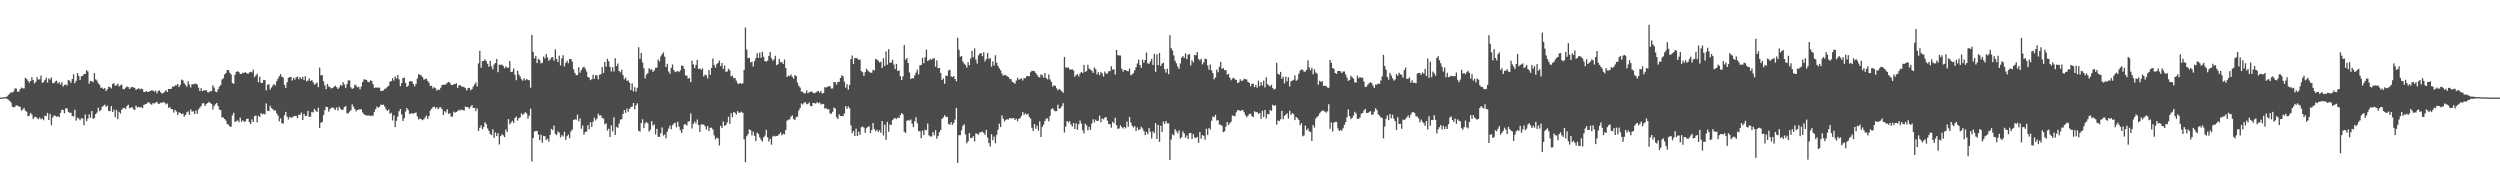 <?xml version="1.0" encoding="UTF-8"?>
<svg xmlns="http://www.w3.org/2000/svg" width="1920" height="150">
  <path d="M0 74.947h1v1.000H0zM1 74.902h1v1.000H1zM2 74.823h1v1.000H2zM3 74.575h1v1.000H3zM4 74.427h1v1.154H4zM5 74.014h1v1.906H5zM6 72.864h1v3.729H6zM7 71.898h1v5.612H7zM8 70.883h1v7.875H8zM9 71.048h1v10.901H9zM10 70.269h1v12.159H10zM11 67.904h1v14.128H11zM12 68.026h1v12.876H12zM13 70.430h1v10.744H13zM14 70.410h1v11.287H14zM15 68.475h1v13.652H15zM16 67.208h1v17.712H16zM17 67.866h1v16.251H17zM18 67.835h1v15.000H18zM19 59.640h1v25.356H19zM20 60.669h1v25.173H20zM21 61.991h1v27.237H21zM22 63.494h1v25.299H22zM23 62.191h1v24.525H23zM24 59.321h1v28.675H24zM25 61.564h1v29.880H25zM26 64.054h1v25.946H26zM27 62.908h1v26.753H27zM28 59.276h1v31.497H28zM29 61.129h1v30.523H29zM30 60.860h1v29.397H30zM31 58.063h1v33.546H31zM32 63.641h1v27.294H32zM33 62.985h1v29.365H33zM34 61.436h1v27.410H34zM35 59.725h1v29.380H35zM36 63.445h1v23.232H36zM37 60.229h1v31.933H37zM38 61.129h1v26.290H38zM39 59.439h1v36.722H39zM40 63.802h1v26.465H40zM41 63.835h1v24.853H41zM42 62.532h1v26.439H42zM43 61.943h1v27.797H43zM44 64.170h1v25.015H44zM45 63.146h1v26.924H45zM46 64.892h1v21.771H46zM47 63.175h1v21.102H47zM48 66.477h1v17.944H48zM49 65.348h1v21.650H49zM50 64.763h1v18.412H50zM51 65.655h1v17.597H51zM52 61.411h1v24.484H52zM53 61.942h1v24.677H53zM54 63.547h1v23.017H54zM55 60.674h1v28.417H55zM56 57.110h1v32.333H56zM57 63.910h1v20.346H57zM58 62.077h1v30.550H58zM59 56.091h1v34.333H59zM60 58.342h1v32.639H60zM61 61.391h1v30.987H61zM62 58.582h1v32.256H62zM63 58.214h1v32.704H63zM64 56.954h1v39.252H64zM65 56.718h1v31.181H65zM66 53.919h1v39.180H66zM67 54.890h1v36.292H67zM68 64.192h1v23.713H68zM69 62.168h1v28.309H69zM70 62.305h1v22.988H70zM71 63.158h1v28.045H71zM72 56.154h1v34.488H72zM73 60.912h1v26.789H73zM74 61.874h1v24.593H74zM75 63.981h1v18.690H75zM76 65.044h1v20.411H76zM77 67.368h1v17.080H77zM78 67.344h1v14.692H78zM79 68.367h1v12.862H79zM80 67.592h1v12.779H80zM81 69.904h1v12.150H81zM82 68.565h1v12.552H82zM83 66.605h1v18.693H83zM84 66.930h1v18.431H84zM85 67.924h1v13.546H85zM86 64.506h1v21.496H86zM87 63.789h1v20.372H87zM88 65.860h1v24.275H88zM89 65.468h1v19.117H89zM90 64.317h1v27.222H90zM91 66.429h1v19.434H91zM92 65.540h1v21.705H92zM93 64.880h1v19.370H93zM94 68.249h1v14.889H94zM95 68.553h1v14.308H95zM96 67.346h1v16.295H96zM97 66.339h1v15.169H97zM98 66.861h1v13.585H98zM99 68.364h1v14.783H99zM100 67.165h1v15.511H100zM101 66.740h1v15.518H101zM102 67.131h1v16.808H102zM103 67.472h1v16.942H103zM104 69.093h1v12.009H104zM105 68.278h1v14.326H105zM106 67.794h1v14.280H106zM107 68.730h1v13.792H107zM108 68.016h1v14.204H108zM109 68.471h1v14.640H109zM110 70.619h1v9.936H110zM111 70.706h1v9.361H111zM112 69.896h1v9.892H112zM113 70.657h1v8.021H113zM114 70.382h1v8.318H114zM115 69.833h1v9.902H115zM116 69.301h1v11.161H116zM117 69.532h1v9.628H117zM118 70.328h1v9.165H118zM119 69.644h1v9.148H119zM120 71.612h1v6.697H120zM121 69.867h1v9.796H121zM122 69.440h1v10.257H122zM123 70.907h1v7.860H123zM124 71.822h1v7.262H124zM125 71.371h1v6.864H125zM126 70.435h1v8.416H126zM127 69.122h1v11.048H127zM128 70.606h1v8.856H128zM129 68.307h1v14.502H129zM130 68.278h1v14.009H130zM131 68.273h1v15.554H131zM132 66.492h1v17.459H132zM133 66.559h1v19.916H133zM134 65.597h1v18.809H134zM135 65.598h1v20.080H135zM136 64.487h1v23.945H136zM137 66.868h1v19.375H137zM138 65.239h1v21.553H138zM139 61.072h1v26.525H139zM140 61.743h1v25.430H140zM141 63.876h1v25.772H141zM142 65.190h1v23.141H142zM143 66.597h1v19.726H143zM144 62.315h1v23.222H144zM145 64.975h1v23.169H145zM146 67.177h1v16.856H146zM147 64.514h1v21.267H147zM148 64.794h1v20.643H148zM149 64.314h1v23.321H149zM150 64.210h1v20.692H150zM151 64.925h1v22.341H151zM152 67.341h1v16.667H152zM153 69.867h1v12.883H153zM154 67.710h1v13.766H154zM155 70.054h1v9.326H155zM156 69.236h1v10.068H156zM157 69.523h1v11.893H157zM158 69.182h1v10.722H158zM159 70.817h1v8.304H159zM160 70.965h1v7.175H160zM161 70.041h1v9.114H161zM162 69.951h1v9.887H162zM163 65.554h1v18.572H163zM164 67.231h1v14.091H164zM165 70.241h1v9.830H165zM166 70.761h1v8.291H166zM167 68.510h1v12.910H167zM168 66.521h1v17.527H168zM169 65.401h1v19.217H169zM170 61.101h1v29.111H170zM171 60.194h1v30.066H171zM172 57.188h1v34.214H172zM173 56.123h1v36.503H173zM174 53.935h1v41.356H174zM175 53.768h1v41.951H175zM176 55.841h1v41.342H176zM177 57.204h1v40.063H177zM178 63.760h1v24.849H178zM179 64.438h1v22.123H179zM180 57.509h1v36.251H180zM181 55.180h1v37.860H181zM182 54.669h1v37.763H182zM183 55.326h1v38.544H183zM184 56.772h1v33.596H184zM185 56.708h1v36.748H185zM186 55.799h1v36.617H186zM187 56.057h1v37.504H187zM188 55.375h1v37.917H188zM189 56.212h1v35.131H189zM190 56.747h1v34.410H190zM191 55.654h1v38.089H191zM192 55.156h1v40.229H192zM193 55.593h1v36.117H193zM194 53.472h1v40.265H194zM195 59.225h1v30.022H195zM196 57.903h1v30.862H196zM197 56.605h1v37.339H197zM198 63.103h1v25.848H198zM199 58.926h1v30.913H199zM200 63.624h1v23.268H200zM201 63.740h1v24.042H201zM202 61.313h1v26.033H202zM203 61.503h1v26.355H203zM204 69.435h1v10.003H204zM205 65.192h1v19.902H205zM206 64.648h1v20.746H206zM207 68.780h1v12.469H207zM208 67.199h1v15.832H208zM209 65.670h1v18.125H209zM210 64.506h1v20.483H210zM211 65.659h1v19.148H211zM212 62.309h1v24.785H212zM213 60.362h1v28.347H213zM214 58.543h1v34.639H214zM215 56.912h1v33.992H215zM216 58.905h1v35.812H216zM217 59.577h1v35.316H217zM218 65.228h1v23.367H218zM219 67.482h1v18.410H219zM220 63.202h1v26.325H220zM221 59.723h1v31.916H221zM222 59.175h1v30.568H222zM223 59.193h1v31.302H223zM224 61.867h1v28.248H224zM225 59.641h1v29.774H225zM226 61.151h1v27.894H226zM227 59.461h1v29.633H227zM228 58.778h1v31.902H228zM229 60.818h1v27.346H229zM230 59.127h1v29.020H230zM231 60.616h1v25.807H231zM232 58.968h1v33.213H232zM233 61.538h1v25.876H233zM234 58.492h1v30.696H234zM235 62.451h1v26.466H235zM236 61.785h1v23.437H236zM237 60.152h1v29.642H237zM238 62.233h1v27.327H238zM239 61.404h1v24.526H239zM240 63.153h1v23.240H240zM241 64.966h1v18.687H241zM242 64.275h1v20.800H242zM243 63.338h1v22.668H243zM244 66.966h1v15.772H244zM245 51.898h1v46.307H245zM246 57.813h1v36.441H246zM247 57.754h1v35.911H247zM248 62.463h1v26.005H248zM249 65.477h1v19.231H249zM250 68.469h1v13.481H250zM251 64.404h1v17.941H251zM252 66.378h1v19.438H252zM253 67.062h1v16.777H253zM254 67.928h1v14.828H254zM255 67.550h1v14.957H255zM256 66.672h1v16.531H256zM257 65.815h1v18.712H257zM258 66.915h1v15.639H258zM259 68.367h1v16.569H259zM260 67.161h1v14.879H260zM261 65.223h1v18.329H261zM262 65.847h1v18.536H262zM263 63.108h1v21.142H263zM264 64.922h1v17.285H264zM265 67.457h1v14.024H265zM266 64.663h1v22.314H266zM267 61.758h1v25.269H267zM268 61.761h1v23.982H268zM269 67.086h1v17.612H269zM270 68.325h1v11.849H270zM271 67.722h1v14.233H271zM272 65.031h1v18.748H272zM273 65.729h1v19.864H273zM274 67.065h1v17.351H274zM275 66.601h1v17.512H275zM276 68.590h1v15.452H276zM277 66.403h1v17.447H277zM278 63.052h1v23.327H278zM279 60.958h1v26.625H279zM280 61.099h1v27.381H280zM281 61.439h1v27.200H281zM282 62.731h1v26.077H282zM283 63.177h1v25.468H283zM284 61.719h1v27.412H284zM285 62.220h1v26.531H285zM286 64.625h1v24.241H286zM287 67.458h1v18.396H287zM288 67.195h1v16.700H288zM289 67.298h1v14.537H289zM290 67.340h1v15.523H290zM291 67.228h1v14.739H291zM292 69.884h1v10.469H292zM293 69.899h1v10.699H293zM294 69.355h1v10.991H294zM295 68.274h1v13.574H295zM296 67.907h1v16.013H296zM297 66.642h1v18.625H297zM298 65.909h1v18.179H298zM299 62.745h1v24.686H299zM300 62.285h1v24.336H300zM301 60.006h1v32.515H301zM302 61.785h1v26.796H302zM303 58.660h1v39.000H303zM304 60.299h1v32.398H304zM305 57.656h1v31.849H305zM306 60.992h1v24.517H306zM307 66.192h1v17.538H307zM308 63.804h1v24.150H308zM309 60.002h1v32.925H309zM310 59.578h1v31.245H310zM311 63.661h1v21.982H311zM312 66.810h1v16.160H312zM313 65.774h1v18.596H313zM314 62.562h1v24.803H314zM315 62.298h1v25.108H315zM316 62.618h1v24.233H316zM317 64.609h1v22.789H317zM318 66.283h1v20.490H318zM319 64.471h1v21.916H319zM320 60.297h1v29.050H320zM321 56.955h1v34.802H321zM322 57.488h1v33.516H322zM323 57.944h1v33.579H323zM324 59.147h1v33.160H324zM325 61.065h1v30.517H325zM326 60.873h1v29.324H326zM327 60.352h1v28.359H327zM328 62.112h1v29.215H328zM329 63.595h1v25.563H329zM330 66.011h1v18.858H330zM331 65.834h1v17.722H331zM332 67.920h1v14.397H332zM333 66.981h1v14.929H333zM334 67.723h1v15.580H334zM335 69.512h1v12.823H335zM336 68.703h1v15.177H336zM337 69.079h1v13.499H337zM338 67.384h1v14.988H338zM339 65.326h1v18.547H339zM340 64.984h1v23.329H340zM341 65.137h1v20.282H341zM342 64.753h1v21.666H342zM343 63.577h1v20.350H343zM344 62.900h1v24.575H344zM345 63.448h1v23.439H345zM346 65.185h1v24.410H346zM347 65.307h1v24.228H347zM348 64.646h1v21.133H348zM349 64.581h1v21.954H349zM350 63.950h1v22.003H350zM351 67.490h1v17.749H351zM352 65.549h1v18.769H352zM353 65.332h1v19.507H353zM354 66.529h1v17.572H354zM355 66.508h1v18.128H355zM356 66.980h1v17.913H356zM357 67.691h1v14.114H357zM358 69.492h1v12.683H358zM359 67.677h1v14.691H359zM360 67.415h1v16.017H360zM361 69.393h1v12.424H361zM362 68.399h1v12.362H362zM363 66.389h1v16.541H363zM364 64.798h1v18.022H364zM365 63.258h1v22.114H365zM366 66.399h1v16.837H366zM367 48.679h1v51.908H367zM368 39.051h1v59.078H368zM369 52.042h1v44.204H369zM370 46.970h1v52.289H370zM371 46.817h1v50.756H371zM372 45.540h1v48.356H372zM373 47.001h1v48.427H373zM374 49.027h1v49.639H374zM375 51.316h1v49.140H375zM376 46.764h1v56.100H376zM377 50.899h1v52.884H377zM378 53.243h1v46.016H378zM379 49.514h1v56.415H379zM380 48.399h1v53.263H380zM381 45.247h1v59.306H381zM382 55.433h1v46.860H382zM383 49.545h1v61.426H383zM384 49.850h1v54.754H384zM385 49.522h1v53.608H385zM386 50.574h1v53.357H386zM387 52.398h1v52.925H387zM388 50.932h1v48.473H388zM389 51.988h1v49.367H389zM390 51.998h1v39.471H390zM391 46.869h1v48.655H391zM392 55.295h1v38.908H392zM393 55.058h1v37.723H393zM394 52.560h1v41.899H394zM395 57.387h1v33.255H395zM396 61.602h1v27.891H396zM397 54.162h1v38.475H397zM398 57.140h1v33.654H398zM399 58.731h1v31.416H399zM400 60.845h1v26.309H400zM401 61.944h1v26.310H401zM402 60.122h1v27.179H402zM403 61.687h1v24.420H403zM404 60.707h1v26.471H404zM405 61.288h1v29.840H405zM406 61.732h1v27.109H406zM407 67.359h1v16.076H407zM408 26.786h1v97.297H408zM409 39.900h1v66.192H409zM410 44.805h1v56.257H410zM411 42.830h1v57.796H411zM412 48.449h1v52.110H412zM413 44.990h1v58.447H413zM414 46.131h1v61.466H414zM415 48.745h1v54.727H415zM416 48.118h1v61.560H416zM417 43.422h1v60.939H417zM418 44.881h1v59.743H418zM419 41.475h1v66.093H419zM420 44.044h1v62.436H420zM421 46.622h1v62.209H421zM422 45.743h1v57.923H422zM423 44.144h1v54.823H423zM424 43.919h1v55.993H424zM425 46.583h1v49.820H425zM426 37.945h1v64.919H426zM427 45.245h1v58.449H427zM428 47.612h1v53.384H428zM429 42.748h1v59.112H429zM430 50.218h1v55.377H430zM431 44.842h1v58.942H431zM432 42.416h1v62.395H432zM433 51.068h1v50.117H433zM434 48.315h1v59.125H434zM435 46.716h1v57.864H435zM436 48.515h1v54.812H436zM437 45.365h1v60.756H437zM438 45.259h1v55.662H438zM439 47.313h1v52.172H439zM440 53.135h1v39.100H440zM441 55.901h1v35.655H441zM442 57.766h1v34.273H442zM443 57.662h1v30.366H443zM444 51.672h1v41.535H444zM445 55.794h1v35.167H445zM446 53.798h1v45.059H446zM447 52.014h1v44.363H447zM448 51.217h1v52.246H448zM449 52.667h1v48.712H449zM450 54.881h1v46.173H450zM451 59.092h1v37.024H451zM452 59.652h1v39.616H452zM453 61.561h1v32.265H453zM454 60.812h1v36.705H454zM455 57.381h1v36.129H455zM456 60.476h1v29.900H456zM457 57.709h1v34.737H457zM458 57.964h1v33.105H458zM459 60.905h1v26.431H459zM460 57.405h1v31.369H460zM461 57.029h1v31.551H461zM462 51.450h1v39.244H462zM463 56.022h1v35.012H463zM464 47.570h1v47.921H464zM465 51.139h1v43.583H465zM466 45.138h1v55.124H466zM467 47.051h1v51.815H467zM468 51.331h1v53.898H468zM469 54.867h1v41.396H469zM470 51.588h1v49.302H470zM471 54.931h1v35.157H471zM472 44.757h1v58.970H472zM473 50.764h1v46.612H473zM474 48.812h1v49.398H474zM475 54.473h1v40.398H475zM476 55.584h1v36.263H476zM477 53.506h1v38.114H477zM478 57.626h1v29.928H478zM479 60.863h1v23.679H479zM480 59.603h1v26.991H480zM481 62.016h1v21.334H481zM482 61.775h1v24.062H482zM483 63.541h1v20.108H483zM484 69.077h1v13.067H484zM485 64.075h1v17.832H485zM486 70.209h1v8.860H486zM487 66.993h1v16.919H487zM488 70.365h1v10.560H488zM489 67.448h1v11.906H489zM490 36.234h1v64.188H490zM491 45.223h1v55.918H491zM492 40.655h1v53.792H492zM493 47.998h1v43.620H493zM494 52.433h1v46.012H494zM495 60.150h1v34.551H495zM496 57.281h1v36.329H496zM497 56.238h1v38.394H497zM498 52.432h1v48.597H498zM499 53.482h1v46.218H499zM500 53.174h1v39.802H500zM501 55.235h1v41.279H501zM502 54.115h1v41.496H502zM503 52.052h1v51.250H503zM504 51.925h1v47.006H504zM505 45.698h1v59.434H505zM506 47.196h1v57.849H506zM507 43.324h1v59.015H507zM508 41.645h1v56.255H508zM509 40.225h1v63.900H509zM510 43.543h1v59.769H510zM511 51.500h1v54.680H511zM512 48.980h1v52.165H512zM513 54.865h1v43.959H513zM514 56.670h1v39.785H514zM515 52.137h1v47.116H515zM516 49.504h1v46.586H516zM517 53.782h1v41.107H517zM518 55.392h1v38.877H518zM519 54.957h1v42.820H519zM520 54.484h1v39.019H520zM521 55.398h1v41.887H521zM522 54.040h1v45.956H522zM523 50.347h1v51.743H523zM524 50.499h1v48.652H524zM525 52.947h1v42.670H525zM526 57.965h1v37.488H526zM527 57.984h1v38.401H527zM528 60.337h1v33.121H528zM529 59.976h1v33.109H529zM530 63.103h1v23.978H530zM531 46.509h1v52.172H531zM532 49.397h1v45.733H532zM533 52.311h1v41.079H533zM534 49.853h1v45.020H534zM535 46.001h1v45.820H535zM536 52.969h1v42.979H536zM537 52.478h1v48.846H537zM538 53.671h1v41.969H538zM539 52.458h1v43.125H539zM540 58.742h1v36.899H540zM541 57.176h1v39.808H541zM542 57.920h1v41.474H542zM543 60.269h1v36.538H543zM544 53.741h1v46.910H544zM545 57.444h1v40.772H545zM546 52.158h1v45.818H546zM547 44.954h1v54.559H547zM548 49.809h1v54.187H548zM549 51.956h1v55.077H549zM550 49.248h1v56.472H550zM551 48.311h1v57.966H551zM552 46.464h1v65.255H552zM553 50.689h1v45.990H553zM554 48.385h1v49.929H554zM555 52.865h1v40.460H555zM556 50.266h1v46.446H556zM557 55.130h1v40.849H557zM558 54.882h1v39.220H558zM559 52.725h1v36.988H559zM560 54.002h1v41.057H560zM561 58.644h1v28.350H561zM562 58.114h1v31.828H562zM563 60.116h1v25.941H563zM564 59.820h1v26.810H564zM565 61.917h1v26.132H565zM566 63.999h1v21.376H566zM567 64.567h1v22.066H567zM568 63.571h1v22.928H568zM569 64.487h1v21.339H569zM570 63.903h1v22.802H570zM571 53.657h1v53.323H571zM572 21.178h1v103.408H572zM573 37.999h1v66.586H573zM574 44.713h1v58.348H574zM575 44.365h1v55.002H575zM576 47.897h1v52.082H576zM577 47.479h1v56.544H577zM578 51.119h1v49.943H578zM579 46.951h1v57.417H579zM580 44.599h1v63.888H580zM581 40.854h1v60.930H581zM582 44.393h1v58.542H582zM583 40.356h1v65.164H583zM584 44.393h1v62.900H584zM585 39.758h1v68.988H585zM586 43.596h1v61.911H586zM587 46.931h1v57.178H587zM588 47.287h1v52.375H588zM589 46.606h1v58.871H589zM590 42.936h1v65.778H590zM591 39.932h1v66.617H591zM592 44.668h1v66.446H592zM593 46.519h1v58.355H593zM594 45.501h1v58.747H594zM595 42.864h1v61.956H595zM596 50.045h1v54.475H596zM597 49.329h1v54.814H597zM598 45.204h1v57.745H598zM599 47.888h1v53.843H599zM600 47.595h1v56.387H600zM601 49.153h1v53.585H601zM602 45.735h1v57.519H602zM603 52.249h1v47.588H603zM604 59.145h1v33.496H604zM605 57.998h1v33.892H605zM606 58.467h1v33.251H606zM607 57.194h1v32.439H607zM608 58.961h1v29.627H608zM609 60.449h1v30.915H609zM610 57.696h1v34.559H610zM611 58.432h1v31.595H611zM612 63.407h1v26.102H612zM613 65.905h1v18.954H613zM614 67.265h1v15.607H614zM615 70.356h1v9.103H615zM616 70.428h1v9.869H616zM617 71.715h1v7.245H617zM618 71.630h1v6.753H618zM619 69.393h1v10.747H619zM620 71.559h1v8.099H620zM621 70.825h1v7.943H621zM622 70.514h1v10.860H622zM623 70.270h1v11.351H623zM624 71.271h1v7.781H624zM625 71.692h1v7.517H625zM626 71.050h1v8.540H626zM627 70.361h1v8.068H627zM628 69.835h1v9.497H628zM629 71.230h1v7.480H629zM630 69.874h1v10.476H630zM631 71.869h1v7.925H631zM632 71.363h1v8.603H632zM633 66.916h1v16.548H633zM634 67.275h1v15.752H634zM635 66.569h1v17.483H635zM636 66.369h1v17.457H636zM637 66.129h1v21.060H637zM638 67.973h1v19.374H638zM639 67.964h1v17.922H639zM640 63.056h1v19.596H640zM641 63.093h1v20.324H641zM642 64.991h1v25.031H642zM643 62.971h1v28.531H643zM644 62.851h1v24.963H644zM645 59.895h1v29.190H645zM646 57.879h1v31.340H646zM647 58.619h1v30.561H647zM648 62.617h1v24.559H648zM649 67.323h1v14.202H649zM650 64.619h1v18.925H650zM651 68.826h1v12.869H651zM652 65.202h1v17.942H652zM653 45.400h1v50.883H653zM654 42.656h1v59.648H654zM655 49.200h1v51.420H655zM656 44.508h1v59.944H656zM657 44.639h1v54.169H657zM658 44.849h1v59.595H658zM659 46.039h1v55.106H659zM660 45.661h1v57.986H660zM661 54.655h1v43.123H661zM662 55.473h1v41.688H662zM663 58.332h1v39.732H663zM664 55.373h1v46.649H664zM665 52.768h1v45.764H665zM666 54.208h1v43.266H666zM667 55.081h1v41.877H667zM668 55.867h1v46.376H668zM669 55.874h1v44.016H669zM670 53.639h1v40.837H670zM671 54.104h1v44.995H671zM672 45.197h1v55.659H672zM673 45.859h1v53.712H673zM674 46.553h1v54.668H674zM675 47.998h1v52.020H675zM676 47.379h1v54.708H676zM677 52.157h1v40.768H677zM678 44.728h1v59.314H678zM679 50.615h1v45.143H679zM680 39.514h1v67.865H680zM681 49.680h1v43.889H681zM682 37.795h1v63.396H682zM683 48.237h1v47.342H683zM684 47.992h1v48.022H684zM685 45.939h1v46.323H685zM686 49.560h1v41.402H686zM687 53.111h1v37.628H687zM688 49.069h1v42.410H688zM689 54.579h1v35.675H689zM690 53.993h1v36.631H690zM691 58.517h1v29.892H691zM692 61.461h1v25.439H692zM693 58.673h1v29.165H693zM694 34.614h1v66.527H694zM695 45.845h1v56.365H695zM696 44.603h1v48.169H696zM697 48.391h1v43.860H697zM698 55.714h1v36.895H698zM699 60.789h1v30.948H699zM700 59.884h1v35.144H700zM701 60.320h1v37.278H701zM702 57.935h1v35.265H702zM703 55.765h1v34.251H703zM704 53.442h1v41.171H704zM705 57.178h1v43.411H705zM706 50.182h1v50.678H706zM707 49.871h1v56.314H707zM708 44.382h1v55.914H708zM709 48.606h1v55.184H709zM710 44.040h1v55.546H710zM711 38.095h1v61.899H711zM712 46.771h1v48.124H712zM713 46.232h1v57.818H713zM714 45.134h1v59.646H714zM715 45.982h1v58.853H715zM716 44.938h1v56.499H716zM717 44.634h1v59.272H717zM718 51.189h1v48.804H718zM719 46.343h1v60.196H719zM720 52.404h1v51.978H720zM721 52.127h1v49.402H721zM722 56.110h1v43.685H722zM723 61.456h1v29.852H723zM724 60.229h1v29.997H724zM725 64.304h1v24.223H725zM726 57.975h1v31.744H726zM727 58.358h1v31.429H727zM728 54.175h1v40.879H728zM729 53.541h1v42.425H729zM730 58.686h1v35.235H730zM731 59.248h1v36.586H731zM732 58.443h1v36.028H732zM733 60.660h1v31.198H733zM734 62.394h1v20.427H734zM735 28.960h1v96.147H735zM736 38.207h1v65.645H736zM737 43.599h1v60.221H737zM738 43.001h1v57.070H738zM739 47.301h1v49.302H739zM740 48.790h1v46.597H740zM741 49.796h1v53.458H741zM742 51.861h1v58.218H742zM743 47.648h1v60.912H743zM744 50.012h1v52.136H744zM745 44.866h1v61.244H745zM746 39.127h1v66.811H746zM747 43.906h1v60.707H747zM748 37.186h1v71.452H748zM749 45.744h1v56.722H749zM750 48.855h1v53.940H750zM751 42.487h1v60.977H751zM752 41.144h1v60.609H752zM753 40.721h1v60.771H753zM754 43.114h1v57.972H754zM755 40.152h1v61.873H755zM756 47.228h1v56.359H756zM757 45.342h1v54.420H757zM758 40.742h1v64.892H758zM759 45.364h1v64.556H759zM760 44.476h1v68.068H760zM761 51.222h1v51.885H761zM762 47.167h1v60.604H762zM763 50.276h1v54.631H763zM764 42.467h1v67.572H764zM765 48.298h1v55.219H765zM766 50.644h1v49.059H766zM767 52.472h1v42.522H767zM768 53.964h1v43.639H768zM769 56.501h1v32.104H769zM770 58.125h1v33.137H770zM771 57.547h1v35.684H771zM772 57.773h1v34.295H772zM773 58.498h1v33.025H773zM774 59.061h1v32.752H774zM775 60.511h1v30.114H775zM776 60.815h1v30.174H776zM777 62.872h1v28.024H777zM778 63.400h1v27.210H778zM779 64.357h1v27.852H779zM780 61.903h1v29.293H780zM781 59.703h1v33.437H781zM782 61.277h1v30.007H782zM783 60.669h1v29.996H783zM784 60.100h1v28.951H784zM785 61.821h1v24.230H785zM786 59.866h1v28.358H786zM787 60.181h1v26.918H787zM788 58.475h1v29.592H788zM789 58.399h1v28.956H789zM790 58.515h1v31.270H790zM791 55.439h1v35.621H791zM792 54.394h1v43.712H792zM793 54.424h1v46.277H793zM794 54.627h1v40.643H794zM795 56.140h1v42.764H795zM796 57.503h1v38.971H796zM797 59.061h1v41.221H797zM798 59.467h1v33.738H798zM799 57.053h1v48.152H799zM800 57.793h1v39.630H800zM801 59.598h1v36.187H801zM802 56.113h1v36.810H802zM803 59.945h1v31.234H803zM804 60.966h1v29.933H804zM805 57.241h1v35.965H805zM806 61.095h1v27.898H806zM807 62.878h1v20.925H807zM808 66.486h1v16.629H808zM809 65.436h1v19.229H809zM810 65.957h1v19.545H810zM811 67.809h1v17.527H811zM812 69.365h1v11.055H812zM813 68.254h1v15.248H813zM814 69.093h1v13.946H814zM815 70.093h1v11.444H815zM816 71.216h1v8.034H816zM817 43.767h1v57.986H817zM818 51.913h1v45.313H818zM819 51.913h1v41.028H819zM820 51.802h1v42.260H820zM821 53.230h1v39.890H821zM822 53.507h1v42.066H822zM823 53.149h1v44.063H823zM824 54.160h1v40.291H824zM825 58.868h1v40.179H825zM826 57.674h1v37.054H826zM827 56.876h1v42.812H827zM828 58.653h1v36.778H828zM829 56.508h1v36.065H829zM830 55.274h1v39.609H830zM831 56.082h1v43.985H831zM832 49.809h1v52.715H832zM833 55.233h1v39.789H833zM834 54.499h1v41.824H834zM835 49.740h1v50.415H835zM836 52.680h1v44.762H836zM837 53.391h1v46.344H837zM838 54.217h1v40.703H838zM839 55.970h1v35.657H839zM840 51.778h1v42.160H840zM841 53.152h1v38.715H841zM842 57.142h1v35.789H842zM843 55.403h1v37.393H843zM844 57.691h1v31.151H844zM845 55.196h1v38.760H845zM846 56.387h1v34.610H846zM847 58.794h1v32.857H847zM848 54.930h1v35.311H848zM849 56.522h1v33.460H849zM850 56.443h1v36.207H850zM851 54.715h1v40.558H851zM852 54.629h1v40.770H852zM853 50.848h1v47.231H853zM854 53.477h1v40.096H854zM855 53.227h1v41.483H855zM856 57.252h1v33.151H856zM857 38.362h1v57.820H857zM858 42.341h1v56.570H858zM859 42.603h1v56.074H859zM860 42.632h1v53.566H860zM861 52.749h1v44.885H861zM862 54.973h1v43.754H862zM863 53.663h1v43.830H863zM864 53.812h1v44.735H864zM865 54.454h1v38.916H865zM866 54.755h1v42.608H866zM867 52.555h1v37.267H867zM868 57.808h1v36.280H868zM869 57.203h1v39.379H869zM870 56.011h1v41.931H870zM871 53.882h1v42.981H871zM872 51.633h1v48.950H872zM873 48.718h1v49.191H873zM874 45.768h1v54.103H874zM875 49.934h1v49.341H875zM876 52.082h1v45.239H876zM877 45.837h1v52.897H877zM878 48.186h1v52.517H878zM879 46.091h1v57.685H879zM880 40.362h1v60.901H880zM881 48.620h1v54.511H881zM882 48.971h1v49.432H882zM883 47.210h1v53.909H883zM884 45.284h1v61.098H884zM885 49.880h1v51.027H885zM886 41.391h1v60.843H886zM887 55.126h1v39.453H887zM888 41.671h1v65.031H888zM889 50.096h1v45.830H889zM890 40.727h1v68.228H890zM891 50.644h1v45.913H891zM892 48.842h1v52.431H892zM893 48.162h1v45.196H893zM894 53.142h1v41.926H894zM895 55.832h1v37.114H895zM896 52.734h1v42.058H896zM897 56.989h1v37.791H897zM898 27.050h1v95.717H898zM899 37.072h1v70.100H899zM900 38.799h1v64.335H900zM901 42.527h1v61.502H901zM902 46.660h1v52.608H902zM903 48.643h1v52.233H903zM904 51.138h1v51.277H904zM905 52.925h1v47.223H905zM906 48.705h1v57.762H906zM907 44.292h1v61.085H907zM908 43.104h1v57.820H908zM909 44.325h1v58.236H909zM910 40.989h1v64.859H910zM911 45.467h1v58.608H911zM912 42.033h1v64.695H912zM913 41.545h1v60.680H913zM914 50.221h1v51.931H914zM915 46.280h1v60.517H915zM916 47.892h1v55.110H916zM917 42.179h1v63.425H917zM918 42.463h1v63.658H918zM919 39.881h1v65.228H919zM920 45.272h1v64.404H920zM921 46.439h1v54.922H921zM922 45.126h1v61.380H922zM923 49.408h1v54.307H923zM924 47.874h1v56.457H924zM925 44.997h1v62.313H925zM926 45.481h1v53.439H926zM927 50.223h1v53.518H927zM928 53.599h1v44.770H928zM929 49.538h1v49.871H929zM930 54.058h1v38.659H930zM931 56.071h1v33.407H931zM932 60.865h1v29.041H932zM933 59.403h1v28.742H933zM934 53.460h1v39.177H934zM935 55.483h1v36.623H935zM936 51.293h1v44.369H936zM937 47.526h1v48.304H937zM938 52.907h1v43.703H938zM939 52.239h1v49.283H939zM940 53.910h1v46.949H940zM941 53.834h1v43.390H941zM942 57.314h1v36.381H942zM943 56.657h1v39.415H943zM944 59.703h1v34.946H944zM945 61.583h1v31.879H945zM946 60.340h1v28.369H946zM947 59.673h1v29.301H947zM948 60.895h1v28.358H948zM949 61.431h1v24.865H949zM950 63.763h1v20.824H950zM951 63.218h1v21.418H951zM952 60.851h1v24.506H952zM953 62.135h1v22.553H953zM954 61.777h1v22.760H954zM955 60.476h1v25.756H955zM956 60.837h1v27.658H956zM957 61.054h1v28.968H957zM958 62.945h1v25.887H958zM959 63.734h1v23.791H959zM960 66.274h1v21.050H960zM961 64.232h1v24.885H961zM962 64.334h1v25.698H962zM963 66.936h1v18.540H963zM964 65.200h1v21.010H964zM965 67.401h1v18.670H965zM966 61.883h1v25.554H966zM967 66.130h1v20.633H967zM968 63.014h1v28.203H968zM969 65.625h1v19.489H969zM970 61.829h1v28.079H970zM971 67.115h1v17.336H971zM972 59.366h1v31.615H972zM973 64.582h1v22.975H973zM974 65.640h1v22.191H974zM975 66.369h1v18.131H975zM976 65.117h1v20.102H976zM977 67.641h1v12.772H977zM978 68.787h1v12.605H978zM979 68.144h1v12.582H979zM980 48.259h1v47.461H980zM981 56.742h1v35.802H981zM982 57.342h1v35.584H982zM983 55.215h1v36.367H983zM984 60.543h1v24.676H984zM985 58.950h1v32.655H985zM986 64.028h1v24.881H986zM987 58.921h1v29.086H987zM988 62.397h1v24.583H988zM989 59.279h1v31.730H989zM990 66.385h1v18.639H990zM991 62.373h1v25.897H991zM992 61.958h1v24.827H992zM993 61.213h1v26.511H993zM994 57.886h1v34.353H994zM995 62.067h1v27.740H995zM996 61.083h1v29.700H996zM997 56.672h1v35.412H997zM998 54.289h1v41.917H998zM999 53.303h1v41.282H999zM1000 53.602h1v51.100H1000zM1001 54.996h1v49.037H1001zM1002 55.058h1v41.368H1002zM1003 53.597h1v46.416H1003zM1004 46.387h1v52.382H1004zM1005 51.830h1v49.028H1005zM1006 53.972h1v47.290H1006zM1007 52.041h1v56.262H1007zM1008 57.045h1v38.980H1008zM1009 53.255h1v44.733H1009zM1010 55.643h1v35.489H1010zM1011 56.543h1v33.335H1011zM1012 65.004h1v23.895H1012zM1013 62.040h1v25.054H1013zM1014 62.941h1v22.882H1014zM1015 62.245h1v22.712H1015zM1016 65.931h1v19.051H1016zM1017 65.810h1v19.876H1017zM1018 66.028h1v20.505H1018zM1019 67.200h1v18.284H1019zM1020 67.451h1v12.644H1020zM1021 46.102h1v52.787H1021zM1022 48.281h1v45.745H1022zM1023 52.224h1v48.816H1023zM1024 52.970h1v41.312H1024zM1025 56.109h1v37.419H1025zM1026 56.738h1v36.884H1026zM1027 54.491h1v44.121H1027zM1028 54.507h1v46.104H1028zM1029 54.736h1v45.074H1029zM1030 56.082h1v44.325H1030zM1031 54.911h1v43.622H1031zM1032 54.910h1v41.010H1032zM1033 57.145h1v36.695H1033zM1034 59.569h1v30.526H1034zM1035 62.092h1v21.959H1035zM1036 61.263h1v28.028H1036zM1037 58.157h1v33.315H1037zM1038 59.361h1v31.211H1038zM1039 60.317h1v28.442H1039zM1040 63.194h1v22.686H1040zM1041 63.455h1v23.764H1041zM1042 57.992h1v33.262H1042zM1043 60.093h1v31.073H1043zM1044 59.175h1v31.022H1044zM1045 59.787h1v27.532H1045zM1046 59.617h1v27.224H1046zM1047 62.666h1v22.278H1047zM1048 66.782h1v16.872H1048zM1049 66.540h1v20.306H1049zM1050 64.967h1v21.713H1050zM1051 63.861h1v22.326H1051zM1052 63.127h1v22.236H1052zM1053 63.857h1v24.272H1053zM1054 65.723h1v22.227H1054zM1055 67.519h1v18.180H1055zM1056 64.855h1v18.299H1056zM1057 64.958h1v19.562H1057zM1058 64.084h1v23.706H1058zM1059 64.436h1v24.380H1059zM1060 61.875h1v28.230H1060zM1061 58.693h1v31.975H1061zM1062 42.082h1v64.188H1062zM1063 50.617h1v46.585H1063zM1064 53.445h1v37.780H1064zM1065 59.069h1v29.596H1065zM1066 61.162h1v31.041H1066zM1067 56.012h1v31.533H1067zM1068 57.944h1v32.897H1068zM1069 60.126h1v28.008H1069zM1070 61.908h1v29.279H1070zM1071 61.046h1v32.014H1071zM1072 56.928h1v42.957H1072zM1073 58.153h1v31.813H1073zM1074 55.902h1v39.369H1074zM1075 57.103h1v37.946H1075zM1076 57.451h1v41.396H1076zM1077 59.701h1v32.123H1077zM1078 53.874h1v38.271H1078zM1079 51.853h1v39.385H1079zM1080 60.585h1v29.435H1080zM1081 60.524h1v28.085H1081zM1082 59.438h1v31.102H1082zM1083 63.485h1v24.635H1083zM1084 61.701h1v24.630H1084zM1085 63.612h1v22.362H1085zM1086 63.518h1v23.372H1086zM1087 63.912h1v25.425H1087zM1088 56.462h1v33.108H1088zM1089 55.966h1v34.959H1089zM1090 56.069h1v37.903H1090zM1091 57.474h1v34.371H1091zM1092 55.590h1v37.937H1092zM1093 56.610h1v38.113H1093zM1094 52.897h1v43.759H1094zM1095 58.332h1v34.571H1095zM1096 44.952h1v54.484H1096zM1097 59.755h1v29.545H1097zM1098 47.412h1v49.111H1098zM1099 59.323h1v32.844H1099zM1100 54.944h1v37.338H1100zM1101 56.295h1v32.237H1101zM1102 58.129h1v33.931H1102zM1103 44.560h1v57.942H1103zM1104 43.108h1v56.275H1104zM1105 46.305h1v51.401H1105zM1106 48.534h1v47.508H1106zM1107 51.238h1v48.242H1107zM1108 55.004h1v41.593H1108zM1109 51.874h1v47.269H1109zM1110 59.403h1v37.743H1110zM1111 55.909h1v43.177H1111zM1112 59.279h1v36.103H1112zM1113 58.852h1v31.399H1113zM1114 58.170h1v31.237H1114zM1115 58.464h1v33.655H1115zM1116 58.516h1v35.143H1116zM1117 58.476h1v32.617H1117zM1118 55.697h1v39.426H1118zM1119 61.245h1v30.417H1119zM1120 63.076h1v29.635H1120zM1121 61.158h1v32.081H1121zM1122 53.624h1v44.767H1122zM1123 56.478h1v43.150H1123zM1124 56.185h1v41.433H1124zM1125 57.041h1v35.558H1125zM1126 55.430h1v42.293H1126zM1127 54.261h1v44.346H1127zM1128 55.899h1v37.747H1128zM1129 60.359h1v28.061H1129zM1130 56.889h1v34.420H1130zM1131 61.834h1v26.467H1131zM1132 60.495h1v29.777H1132zM1133 63.207h1v27.984H1133zM1134 60.265h1v31.671H1134zM1135 61.203h1v30.029H1135zM1136 65.413h1v17.616H1136zM1137 66.694h1v14.754H1137zM1138 66.823h1v15.723H1138zM1139 68.246h1v15.150H1139zM1140 68.539h1v11.610H1140zM1141 68.349h1v15.396H1141zM1142 65.170h1v18.848H1142zM1143 27.055h1v82.765H1143zM1144 33.582h1v69.821H1144zM1145 40.159h1v63.033H1145zM1146 46.402h1v59.560H1146zM1147 37.797h1v67.320H1147zM1148 44.552h1v55.477H1148zM1149 46.397h1v54.459H1149zM1150 41.607h1v57.272H1150zM1151 40.241h1v56.690H1151zM1152 53.728h1v49.695H1152zM1153 52.352h1v49.635H1153zM1154 56.768h1v43.676H1154zM1155 54.399h1v43.664H1155zM1156 54.336h1v45.274H1156zM1157 53.131h1v49.858H1157zM1158 54.944h1v42.493H1158zM1159 55.345h1v43.892H1159zM1160 46.663h1v53.629H1160zM1161 49.531h1v51.551H1161zM1162 51.084h1v57.197H1162zM1163 52.981h1v50.477H1163zM1164 49.100h1v51.723H1164zM1165 41.445h1v58.374H1165zM1166 50.964h1v49.565H1166zM1167 49.933h1v46.745H1167zM1168 49.403h1v52.540H1168zM1169 48.673h1v50.730H1169zM1170 52.336h1v44.059H1170zM1171 51.337h1v48.634H1171zM1172 49.796h1v48.966H1172zM1173 53.051h1v42.567H1173zM1174 54.063h1v40.559H1174zM1175 55.918h1v40.383H1175zM1176 49.878h1v48.493H1176zM1177 52.621h1v43.986H1177zM1178 50.813h1v47.247H1178zM1179 57.378h1v36.218H1179zM1180 49.257h1v49.738H1180zM1181 54.418h1v41.949H1181zM1182 53.146h1v45.551H1182zM1183 58.696h1v36.277H1183zM1184 25.027h1v91.814H1184zM1185 32.162h1v76.809H1185zM1186 37.333h1v63.158H1186zM1187 42.579h1v56.915H1187zM1188 45.423h1v53.178H1188zM1189 47.379h1v53.503H1189zM1190 49.489h1v56.818H1190zM1191 49.702h1v63.536H1191zM1192 48.232h1v64.912H1192zM1193 47.388h1v55.151H1193zM1194 45.691h1v58.173H1194zM1195 44.401h1v59.706H1195zM1196 43.800h1v63.968H1196zM1197 41.026h1v61.957H1197zM1198 40.745h1v60.902H1198zM1199 46.175h1v57.785H1199zM1200 47.034h1v58.141H1200zM1201 46.297h1v52.029H1201zM1202 39.958h1v66.448H1202zM1203 43.580h1v57.353H1203zM1204 33.096h1v75.453H1204zM1205 42.051h1v69.009H1205zM1206 46.155h1v58.223H1206zM1207 40.905h1v68.204H1207zM1208 42.193h1v65.941H1208zM1209 38.692h1v70.981H1209zM1210 45.159h1v66.687H1210zM1211 44.442h1v64.477H1211zM1212 43.159h1v68.917H1212zM1213 43.132h1v68.977H1213zM1214 43.904h1v62.330H1214zM1215 44.972h1v67.447H1215zM1216 47.349h1v55.083H1216zM1217 50.835h1v47.838H1217zM1218 45.514h1v51.353H1218zM1219 49.176h1v50.724H1219zM1220 48.274h1v51.548H1220zM1221 47.180h1v49.291H1221zM1222 45.629h1v55.120H1222zM1223 46.308h1v49.925H1223zM1224 49.507h1v49.947H1224zM1225 43.776h1v66.926H1225zM1226 39.153h1v67.117H1226zM1227 48.188h1v51.985H1227zM1228 49.869h1v46.751H1228zM1229 51.285h1v42.767H1229zM1230 52.686h1v45.515H1230zM1231 55.144h1v48.615H1231zM1232 56.392h1v45.182H1232zM1233 52.305h1v49.729H1233zM1234 54.067h1v43.562H1234zM1235 54.170h1v41.972H1235zM1236 53.626h1v41.930H1236zM1237 51.570h1v48.899H1237zM1238 52.147h1v48.721H1238zM1239 51.211h1v47.133H1239zM1240 49.443h1v54.232H1240zM1241 47.481h1v50.515H1241zM1242 47.481h1v55.698H1242zM1243 43.968h1v54.052H1243zM1244 42.982h1v58.544H1244zM1245 45.801h1v59.358H1245zM1246 42.769h1v66.120H1246zM1247 42.206h1v62.864H1247zM1248 42.829h1v57.037H1248zM1249 52.456h1v49.426H1249zM1250 49.451h1v50.822H1250zM1251 46.220h1v55.229H1251zM1252 48.446h1v55.500H1252zM1253 53.427h1v47.692H1253zM1254 54.164h1v46.423H1254zM1255 57.731h1v38.739H1255zM1256 58.506h1v36.539H1256zM1257 60.299h1v34.101H1257zM1258 58.324h1v37.954H1258zM1259 52.979h1v42.040H1259zM1260 53.282h1v40.168H1260zM1261 50.902h1v46.074H1261zM1262 57.108h1v37.694H1262zM1263 55.192h1v38.652H1263zM1264 52.299h1v38.689H1264zM1265 52.675h1v40.311H1265zM1266 19.050h1v93.624H1266zM1267 35.937h1v69.562H1267zM1268 31.014h1v72.602H1268zM1269 34.121h1v73.036H1269zM1270 35.535h1v69.850H1270zM1271 40.318h1v69.165H1271zM1272 43.807h1v66.402H1272zM1273 49.536h1v58.291H1273zM1274 47.291h1v68.033H1274zM1275 47.427h1v65.907H1275zM1276 44.208h1v62.942H1276zM1277 43.241h1v63.041H1277zM1278 40.254h1v68.384H1278zM1279 38.832h1v73.322H1279zM1280 32.408h1v82.505H1280zM1281 37.465h1v67.886H1281zM1282 42.155h1v62.467H1282zM1283 41.752h1v62.945H1283zM1284 40.894h1v66.892H1284zM1285 39.951h1v65.768H1285zM1286 38.353h1v62.399H1286zM1287 39.003h1v66.348H1287zM1288 45.974h1v58.195H1288zM1289 43.510h1v60.503H1289zM1290 39.874h1v69.491H1290zM1291 49.025h1v54.760H1291zM1292 46.588h1v64.616H1292zM1293 48.119h1v57.163H1293zM1294 46.161h1v59.141H1294zM1295 48.113h1v58.215H1295zM1296 47.458h1v59.214H1296zM1297 45.210h1v60.459H1297zM1298 43.528h1v60.561H1298zM1299 48.006h1v54.779H1299zM1300 45.659h1v60.632H1300zM1301 45.205h1v60.756H1301zM1302 39.806h1v64.447H1302zM1303 45.445h1v58.212H1303zM1304 34.965h1v73.988H1304zM1305 48.837h1v50.830H1305zM1306 37.148h1v70.140H1306zM1307 34.978h1v80.715H1307zM1308 40.534h1v68.245H1308zM1309 46.481h1v62.456H1309zM1310 39.758h1v62.786H1310zM1311 36.669h1v62.866H1311zM1312 39.526h1v61.898H1312zM1313 44.026h1v63.527H1313zM1314 41.446h1v65.541H1314zM1315 43.092h1v56.087H1315zM1316 53.146h1v47.699H1316zM1317 52.583h1v48.694H1317zM1318 52.014h1v49.077H1318zM1319 49.610h1v57.298H1319zM1320 50.570h1v53.262H1320zM1321 53.426h1v49.533H1321zM1322 53.494h1v49.494H1322zM1323 46.891h1v56.368H1323zM1324 49.455h1v52.769H1324zM1325 47.970h1v56.367H1325zM1326 51.415h1v60.583H1326zM1327 49.268h1v53.040H1327zM1328 40.812h1v62.770H1328zM1329 41.961h1v64.950H1329zM1330 42.713h1v63.027H1330zM1331 45.247h1v59.588H1331zM1332 46.013h1v59.437H1332zM1333 43.434h1v63.232H1333zM1334 46.395h1v54.663H1334zM1335 47.830h1v53.847H1335zM1336 49.720h1v48.591H1336zM1337 49.579h1v44.946H1337zM1338 49.650h1v46.644H1338zM1339 48.074h1v46.955H1339zM1340 48.584h1v44.183H1340zM1341 50.451h1v47.084H1341zM1342 51.439h1v46.550H1342zM1343 51.482h1v44.806H1343zM1344 54.386h1v42.256H1344zM1345 52.598h1v47.291H1345zM1346 56.488h1v40.879H1346zM1347 59.378h1v39.679H1347zM1348 29.820h1v91.437H1348zM1349 41.454h1v57.560H1349zM1350 39.296h1v58.886H1350zM1351 45.199h1v52.890H1351zM1352 48.493h1v50.340H1352zM1353 46.853h1v55.965H1353zM1354 51.626h1v51.143H1354zM1355 49.835h1v60.369H1355zM1356 50.429h1v52.885H1356zM1357 44.939h1v62.542H1357zM1358 45.555h1v54.871H1358zM1359 46.787h1v58.567H1359zM1360 45.775h1v62.898H1360zM1361 45.160h1v60.028H1361zM1362 44.625h1v65.648H1362zM1363 48.044h1v53.315H1363zM1364 43.372h1v60.073H1364zM1365 45.381h1v58.564H1365zM1366 37.232h1v61.964H1366zM1367 40.348h1v65.780H1367zM1368 39.178h1v66.004H1368zM1369 38.298h1v68.476H1369zM1370 45.305h1v58.710H1370zM1371 47.976h1v57.974H1371zM1372 48.366h1v55.876H1372zM1373 42.848h1v64.740H1373zM1374 51.000h1v48.987H1374zM1375 48.600h1v54.993H1375zM1376 53.089h1v46.135H1376zM1377 56.192h1v45.167H1377zM1378 56.658h1v39.701H1378zM1379 56.901h1v43.056H1379zM1380 52.615h1v46.508H1380zM1381 52.855h1v43.377H1381zM1382 51.873h1v52.786H1382zM1383 51.173h1v46.099H1383zM1384 45.805h1v57.808H1384zM1385 48.298h1v46.437H1385zM1386 44.770h1v54.217H1386zM1387 52.647h1v39.196H1387zM1388 50.870h1v71.742H1388zM1389 32.268h1v76.374H1389zM1390 37.847h1v62.294H1390zM1391 39.786h1v58.555H1391zM1392 40.563h1v61.325H1392zM1393 45.003h1v57.896H1393zM1394 45.681h1v61.188H1394zM1395 49.831h1v55.646H1395zM1396 50.888h1v63.658H1396zM1397 49.072h1v64.634H1397zM1398 50.801h1v55.985H1398zM1399 44.997h1v57.410H1399zM1400 43.715h1v62.450H1400zM1401 45.077h1v63.329H1401zM1402 40.014h1v66.338H1402zM1403 42.067h1v59.801H1403zM1404 45.754h1v53.473H1404zM1405 46.672h1v49.388H1405zM1406 45.524h1v56.776H1406zM1407 40.048h1v65.112H1407zM1408 38.170h1v62.291H1408zM1409 38.273h1v68.133H1409zM1410 45.570h1v62.478H1410zM1411 44.013h1v61.067H1411zM1412 42.984h1v63.304H1412zM1413 44.225h1v61.299H1413zM1414 45.915h1v65.747H1414zM1415 43.877h1v66.206H1415zM1416 48.956h1v60.429H1416zM1417 41.968h1v71.895H1417zM1418 45.644h1v63.265H1418zM1419 42.397h1v65.658H1419zM1420 48.914h1v56.899H1420zM1421 48.235h1v56.652H1421zM1422 49.262h1v53.931H1422zM1423 44.776h1v62.130H1423zM1424 46.357h1v51.104H1424zM1425 45.392h1v55.358H1425zM1426 46.532h1v50.062H1426zM1427 48.763h1v48.235H1427zM1428 50.655h1v45.001H1428zM1429 46.692h1v52.994H1429zM1430 53.922h1v44.034H1430zM1431 52.290h1v47.765H1431zM1432 55.173h1v46.658H1432zM1433 52.868h1v48.807H1433zM1434 51.010h1v53.044H1434zM1435 56.095h1v45.778H1435zM1436 56.102h1v43.216H1436zM1437 52.337h1v47.842H1437zM1438 52.395h1v47.814H1438zM1439 53.056h1v42.915H1439zM1440 57.382h1v35.826H1440zM1441 53.924h1v39.559H1441zM1442 54.114h1v39.473H1442zM1443 52.461h1v40.619H1443zM1444 51.283h1v41.267H1444zM1445 51.519h1v39.478H1445zM1446 51.949h1v41.687H1446zM1447 53.062h1v40.816H1447zM1448 54.165h1v40.719H1448zM1449 55.335h1v39.603H1449zM1450 57.534h1v38.298H1450zM1451 58.789h1v35.601H1451zM1452 59.709h1v36.956H1452zM1453 62.169h1v32.095H1453zM1454 57.220h1v38.937H1454zM1455 58.892h1v35.511H1455zM1456 57.070h1v37.364H1456zM1457 56.636h1v38.287H1457zM1458 54.521h1v38.579H1458zM1459 52.679h1v43.518H1459zM1460 52.944h1v40.834H1460zM1461 48.967h1v46.227H1461zM1462 49.168h1v46.358H1462zM1463 48.439h1v45.254H1463zM1464 48.006h1v47.583H1464zM1465 47.976h1v44.333H1465zM1466 51.858h1v43.247H1466zM1467 49.715h1v46.259H1467zM1468 53.847h1v41.034H1468zM1469 54.633h1v46.788H1469zM1470 32.802h1v86.198H1470zM1471 22.393h1v84.612H1471zM1472 38.896h1v74.119H1472zM1473 42.744h1v61.184H1473zM1474 37.024h1v69.710H1474zM1475 40.873h1v67.173H1475zM1476 41.725h1v67.692H1476zM1477 42.002h1v65.820H1477zM1478 45.178h1v61.954H1478zM1479 47.884h1v62.476H1479zM1480 48.835h1v56.876H1480zM1481 47.538h1v56.117H1481zM1482 50.144h1v51.644H1482zM1483 45.526h1v56.466H1483zM1484 47.940h1v59.586H1484zM1485 48.795h1v60.906H1485zM1486 48.617h1v57.792H1486zM1487 46.494h1v58.014H1487zM1488 48.029h1v67.703H1488zM1489 42.078h1v65.206H1489zM1490 43.983h1v63.873H1490zM1491 42.509h1v59.370H1491zM1492 49.495h1v56.920H1492zM1493 49.050h1v51.956H1493zM1494 41.704h1v58.751H1494zM1495 52.516h1v43.054H1495zM1496 44.832h1v53.682H1496zM1497 45.367h1v55.239H1497zM1498 46.887h1v46.802H1498zM1499 47.694h1v48.159H1499zM1500 47.294h1v49.730H1500zM1501 50.579h1v44.033H1501zM1502 45.921h1v47.720H1502zM1503 48.677h1v47.141H1503zM1504 45.034h1v51.797H1504zM1505 49.866h1v50.938H1505zM1506 41.905h1v58.316H1506zM1507 48.528h1v49.833H1507zM1508 45.655h1v61.342H1508zM1509 49.726h1v49.700H1509zM1510 48.363h1v57.205H1510zM1511 37.191h1v82.807H1511zM1512 36.977h1v75.093H1512zM1513 37.629h1v63.101H1513zM1514 35.817h1v67.280H1514zM1515 47.249h1v52.206H1515zM1516 44.557h1v57.449H1516zM1517 49.484h1v55.344H1517zM1518 47.984h1v57.701H1518zM1519 41.737h1v60.538H1519zM1520 42.517h1v56.548H1520zM1521 45.654h1v54.222H1521zM1522 43.642h1v65.038H1522zM1523 46.313h1v60.603H1523zM1524 48.016h1v56.667H1524zM1525 41.721h1v62.243H1525zM1526 42.592h1v60.656H1526zM1527 41.557h1v59.268H1527zM1528 38.272h1v62.002H1528zM1529 41.897h1v56.551H1529zM1530 47.717h1v54.188H1530zM1531 43.144h1v62.013H1531zM1532 45.279h1v60.209H1532zM1533 47.709h1v61.571H1533zM1534 42.824h1v62.889H1534zM1535 52.120h1v50.704H1535zM1536 49.686h1v56.744H1536zM1537 47.072h1v60.498H1537zM1538 47.911h1v58.286H1538zM1539 51.353h1v46.733H1539zM1540 54.957h1v44.583H1540zM1541 57.147h1v42.672H1541zM1542 53.867h1v49.183H1542zM1543 52.728h1v45.307H1543zM1544 52.662h1v48.078H1544zM1545 53.242h1v45.795H1545zM1546 50.598h1v47.617H1546zM1547 49.730h1v44.808H1547zM1548 47.836h1v47.322H1548zM1549 52.710h1v41.547H1549zM1550 50.681h1v47.183H1550zM1551 53.801h1v41.059H1551zM1552 29.067h1v80.409H1552zM1553 41.138h1v56.507H1553zM1554 45.238h1v52.391H1554zM1555 44.707h1v54.271H1555zM1556 46.762h1v48.315H1556zM1557 51.554h1v51.309H1557zM1558 45.690h1v59.213H1558zM1559 47.795h1v54.852H1559zM1560 39.442h1v72.167H1560zM1561 38.926h1v72.823H1561zM1562 40.929h1v64.636H1562zM1563 37.729h1v71.266H1563zM1564 34.759h1v72.515H1564zM1565 43.392h1v67.234H1565zM1566 39.244h1v68.707H1566zM1567 36.283h1v73.226H1567zM1568 45.624h1v54.539H1568zM1569 49.057h1v52.470H1569zM1570 38.219h1v67.257H1570zM1571 40.282h1v66.105H1571zM1572 45.024h1v55.237H1572zM1573 45.268h1v54.303H1573zM1574 49.138h1v54.124H1574zM1575 50.272h1v54.191H1575zM1576 47.941h1v57.974H1576zM1577 49.457h1v52.320H1577zM1578 53.120h1v52.561H1578zM1579 49.629h1v53.041H1579zM1580 49.977h1v49.721H1580zM1581 49.697h1v54.192H1581zM1582 52.728h1v48.275H1582zM1583 49.516h1v48.406H1583zM1584 56.268h1v41.738H1584zM1585 56.487h1v39.533H1585zM1586 55.309h1v39.808H1586zM1587 54.982h1v39.081H1587zM1588 53.190h1v41.315H1588zM1589 53.209h1v45.367H1589zM1590 49.844h1v49.828H1590zM1591 50.303h1v49.434H1591zM1592 50.889h1v54.199H1592zM1593 56.070h1v43.867H1593zM1594 50.470h1v54.239H1594zM1595 57.056h1v43.082H1595zM1596 50.708h1v54.794H1596zM1597 57.215h1v44.851H1597zM1598 54.481h1v46.369H1598zM1599 54.816h1v45.421H1599zM1600 56.117h1v40.815H1600zM1601 57.819h1v36.423H1601zM1602 56.372h1v36.899H1602zM1603 57.953h1v33.610H1603zM1604 60.346h1v28.807H1604zM1605 58.829h1v29.820H1605zM1606 56.213h1v34.613H1606zM1607 53.389h1v36.774H1607zM1608 52.946h1v37.927H1608zM1609 55.132h1v36.480H1609zM1610 53.777h1v40.557H1610zM1611 56.677h1v37.880H1611zM1612 57.250h1v38.247H1612zM1613 57.561h1v34.385H1613zM1614 62.620h1v28.808H1614zM1615 63.419h1v26.910H1615zM1616 62.784h1v27.450H1616zM1617 62.405h1v29.689H1617zM1618 62.611h1v30.114H1618zM1619 61.768h1v28.870H1619zM1620 61.891h1v29.446H1620zM1621 59.882h1v30.782H1621zM1622 61.901h1v30.102H1622zM1623 58.152h1v33.585H1623zM1624 56.610h1v41.125H1624zM1625 55.712h1v40.042H1625zM1626 56.785h1v37.422H1626zM1627 53.237h1v42.597H1627zM1628 51.881h1v45.627H1628zM1629 50.791h1v49.757H1629zM1630 55.037h1v42.164H1630zM1631 52.062h1v52.804H1631zM1632 57.624h1v41.477H1632zM1633 59.248h1v37.250H1633zM1634 43.758h1v67.372H1634zM1635 44.682h1v53.418H1635zM1636 55.054h1v47.100H1636zM1637 57.703h1v41.470H1637zM1638 59.988h1v31.772H1638zM1639 63.421h1v26.390H1639zM1640 60.390h1v27.538H1640zM1641 60.631h1v28.083H1641zM1642 59.417h1v34.462H1642zM1643 63.238h1v29.847H1643zM1644 60.491h1v29.620H1644zM1645 57.220h1v34.512H1645zM1646 58.367h1v31.979H1646zM1647 61.116h1v28.350H1647zM1648 59.150h1v29.499H1648zM1649 56.276h1v33.230H1649zM1650 55.291h1v37.057H1650zM1651 53.211h1v38.503H1651zM1652 52.532h1v46.910H1652zM1653 52.201h1v43.265H1653zM1654 54.877h1v50.158H1654zM1655 55.083h1v41.425H1655zM1656 54.409h1v38.577H1656zM1657 52.571h1v42.180H1657zM1658 54.944h1v39.571H1658zM1659 56.658h1v38.267H1659zM1660 52.483h1v44.344H1660zM1661 54.188h1v42.857H1661zM1662 55.976h1v42.267H1662zM1663 56.771h1v38.424H1663zM1664 56.198h1v39.256H1664zM1665 60.935h1v32.227H1665zM1666 62.987h1v25.313H1666zM1667 62.910h1v23.712H1667zM1668 63.249h1v22.511H1668zM1669 65.642h1v18.045H1669zM1670 59.118h1v30.112H1670zM1671 58.480h1v32.829H1671zM1672 56.974h1v30.845H1672zM1673 59.276h1v29.654H1673zM1674 41.727h1v53.531H1674zM1675 48.209h1v51.279H1675zM1676 45.120h1v57.803H1676zM1677 47.776h1v49.815H1677zM1678 48.223h1v50.994H1678zM1679 51.401h1v51.065H1679zM1680 51.987h1v47.409H1680zM1681 53.418h1v47.161H1681zM1682 52.193h1v54.941H1682zM1683 53.152h1v52.158H1683zM1684 55.759h1v42.492H1684zM1685 49.672h1v49.875H1685zM1686 50.152h1v51.130H1686zM1687 47.172h1v55.111H1687zM1688 47.471h1v49.949H1688zM1689 48.615h1v48.160H1689zM1690 50.400h1v47.605H1690zM1691 49.645h1v46.589H1691zM1692 48.210h1v49.807H1692zM1693 51.031h1v52.317H1693zM1694 52.365h1v51.823H1694zM1695 55.573h1v45.531H1695zM1696 53.173h1v51.042H1696zM1697 52.227h1v47.973H1697zM1698 52.015h1v49.540H1698zM1699 48.930h1v47.314H1699zM1700 50.601h1v45.171H1700zM1701 49.980h1v45.533H1701zM1702 52.805h1v41.670H1702zM1703 54.414h1v38.720H1703zM1704 56.715h1v37.306H1704zM1705 54.493h1v35.741H1705zM1706 57.830h1v32.217H1706zM1707 62.789h1v26.726H1707zM1708 61.895h1v27.313H1708zM1709 63.564h1v24.249H1709zM1710 61.560h1v29.721H1710zM1711 59.955h1v26.650H1711zM1712 54.560h1v33.059H1712zM1713 59.012h1v28.686H1713zM1714 52.845h1v38.410H1714zM1715 52.041h1v53.061H1715zM1716 44.647h1v61.740H1716zM1717 43.932h1v60.045H1717zM1718 40.005h1v59.379H1718zM1719 50.998h1v48.166H1719zM1720 44.130h1v59.982H1720zM1721 54.566h1v41.320H1721zM1722 46.259h1v53.115H1722zM1723 52.547h1v41.319H1723zM1724 48.529h1v47.769H1724zM1725 54.190h1v38.432H1725zM1726 52.928h1v41.083H1726zM1727 56.714h1v33.634H1727zM1728 48.015h1v44.120H1728zM1729 56.739h1v36.127H1729zM1730 53.365h1v40.950H1730zM1731 50.572h1v41.163H1731zM1732 53.564h1v37.359H1732zM1733 54.284h1v41.200H1733zM1734 57.964h1v36.297H1734zM1735 56.813h1v37.192H1735zM1736 56.785h1v35.123H1736zM1737 57.092h1v37.615H1737zM1738 57.107h1v31.838H1738zM1739 56.052h1v41.245H1739zM1740 61.998h1v25.252H1740zM1741 61.095h1v28.895H1741zM1742 60.814h1v30.260H1742zM1743 62.330h1v24.379H1743zM1744 59.319h1v32.375H1744zM1745 58.562h1v27.359H1745zM1746 59.982h1v33.531H1746zM1747 61.395h1v31.043H1747zM1748 61.722h1v27.490H1748zM1749 60.343h1v29.789H1749zM1750 57.070h1v38.907H1750zM1751 57.127h1v34.377H1751zM1752 58.497h1v32.774H1752zM1753 62.028h1v26.045H1753zM1754 64.341h1v24.395H1754zM1755 61.861h1v25.534H1755zM1756 59.290h1v30.022H1756zM1757 66.367h1v22.830H1757zM1758 67.048h1v20.738H1758zM1759 66.957h1v19.765H1759zM1760 67.816h1v15.192H1760zM1761 67.481h1v14.246H1761zM1762 70.982h1v8.766H1762zM1763 69.265h1v11.334H1763zM1764 70.704h1v8.659H1764zM1765 69.666h1v10.714H1765zM1766 66.339h1v14.695H1766zM1767 63.111h1v20.361H1767zM1768 59.760h1v27.769H1768zM1769 58.131h1v31.834H1769zM1770 61.715h1v26.785H1770zM1771 60.835h1v32.621H1771zM1772 59.684h1v32.758H1772zM1773 61.792h1v28.026H1773zM1774 63.514h1v19.056H1774zM1775 63.812h1v18.821H1775zM1776 67.477h1v14.013H1776zM1777 69.992h1v10.945H1777zM1778 71.469h1v7.294H1778zM1779 70.533h1v8.724H1779zM1780 70.678h1v7.679H1780zM1781 72.042h1v6.093H1781zM1782 71.301h1v6.569H1782zM1783 70.800h1v6.979H1783zM1784 72.301h1v5.420H1784zM1785 71.946h1v5.889H1785zM1786 72.182h1v5.997H1786zM1787 71.202h1v7.862H1787zM1788 71.315h1v7.333H1788zM1789 71.698h1v6.511H1789zM1790 71.651h1v7.395H1790zM1791 71.079h1v10.188H1791zM1792 69.542h1v11.300H1792zM1793 70.633h1v9.558H1793zM1794 70.812h1v8.862H1794zM1795 68.729h1v13.373H1795zM1796 68.366h1v14.093H1796zM1797 40.165h1v77.541H1797zM1798 42.829h1v60.882H1798zM1799 45.272h1v55.154H1799zM1800 44.922h1v54.794H1800zM1801 52.158h1v48.027H1801zM1802 48.181h1v53.759H1802zM1803 53.194h1v46.221H1803zM1804 47.836h1v57.582H1804zM1805 55.199h1v46.362H1805zM1806 52.183h1v46.768H1806zM1807 53.675h1v45.680H1807zM1808 55.298h1v40.600H1808zM1809 54.673h1v42.305H1809zM1810 53.595h1v42.079H1810zM1811 52.856h1v40.760H1811zM1812 58.047h1v34.385H1812zM1813 60.505h1v28.186H1813zM1814 65.678h1v21.769H1814zM1815 63.746h1v23.126H1815zM1816 62.175h1v28.456H1816zM1817 60.422h1v28.245H1817zM1818 60.318h1v25.907H1818zM1819 63.478h1v20.662H1819zM1820 66.758h1v15.701H1820zM1821 67.163h1v15.456H1821zM1822 65.806h1v16.678H1822zM1823 65.807h1v16.190H1823zM1824 65.549h1v16.912H1824zM1825 65.962h1v17.061H1825zM1826 65.711h1v19.300H1826zM1827 67.235h1v15.971H1827zM1828 68.800h1v13.371H1828zM1829 67.956h1v14.446H1829zM1830 69.134h1v16.140H1830zM1831 67.024h1v18.931H1831zM1832 67.699h1v19.021H1832zM1833 67.757h1v18.781H1833zM1834 67.103h1v18.518H1834zM1835 66.365h1v21.898H1835zM1836 65.115h1v20.976H1836zM1837 61.665h1v28.499H1837zM1838 48.704h1v49.547H1838zM1839 50.924h1v52.866H1839zM1840 53.633h1v45.331H1840zM1841 53.084h1v42.767H1841zM1842 50.934h1v40.866H1842zM1843 59.809h1v29.436H1843zM1844 62.103h1v23.966H1844zM1845 62.317h1v26.734H1845zM1846 65.077h1v22.743H1846zM1847 61.357h1v26.683H1847zM1848 63.804h1v23.549H1848zM1849 65.799h1v22.443H1849zM1850 64.628h1v22.572H1850zM1851 65.692h1v18.017H1851zM1852 63.068h1v21.972H1852zM1853 63.167h1v23.446H1853zM1854 64.365h1v22.005H1854zM1855 63.076h1v23.355H1855zM1856 66.291h1v18.305H1856zM1857 62.423h1v21.696H1857zM1858 61.439h1v24.488H1858zM1859 64.816h1v20.731H1859zM1860 60.056h1v29.599H1860zM1861 62.073h1v27.843H1861zM1862 65.477h1v21.650H1862zM1863 66.083h1v17.922H1863zM1864 62.855h1v22.105H1864zM1865 62.973h1v23.119H1865zM1866 62.521h1v22.454H1866zM1867 66.313h1v19.828H1867zM1868 66.471h1v17.898H1868zM1869 68.848h1v13.788H1869zM1870 68.199h1v14.886H1870zM1871 67.249h1v13.953H1871zM1872 68.109h1v13.255H1872zM1873 68.018h1v13.507H1873zM1874 66.813h1v15.568H1874zM1875 66.590h1v15.329H1875zM1876 67.713h1v14.056H1876zM1877 68.870h1v10.570H1877zM1878 68.149h1v11.892H1878zM1879 69.771h1v10.639H1879zM1880 67.541h1v13.501H1880zM1881 67.445h1v15.352H1881zM1882 68.389h1v14.539H1882zM1883 68.915h1v13.755H1883zM1884 68.175h1v12.607H1884zM1885 68.215h1v15.117H1885zM1886 69.917h1v11.688H1886zM1887 69.228h1v11.362H1887zM1888 69.328h1v10.696H1888zM1889 70.432h1v8.246H1889zM1890 70.900h1v7.861H1890zM1891 71.229h1v7.539H1891zM1892 72.610h1v5.233H1892zM1893 72.640h1v5.464H1893zM1894 72.627h1v5.310H1894zM1895 73.256h1v3.578H1895zM1896 73.539h1v3.178H1896zM1897 74.233h1v1.661H1897zM1898 74.146h1v1.624H1898zM1899 74.287h1v1.719H1899zM1900 74.342h1v1.268H1900zM1901 74.484h1v1.052H1901zM1902 74.605h1v1.000H1902zM1903 74.590h1v1.000H1903zM1904 74.571h1v1.000H1904zM1905 74.742h1v1.000H1905zM1906 74.787h1v1.000H1906zM1907 74.802h1v1.000H1907zM1908 74.828h1v1.000H1908zM1909 74.765h1v1.000H1909zM1910 74.844h1v1.000H1910zM1911 74.854h1v1.000H1911zM1912 74.889h1v1.000H1912zM1913 74.889h1v1.000H1913zM1914 74.916h1v1.000H1914zM1915 74.910h1v1.000H1915zM1916 74.898h1v1.000H1916zM1917 74.924h1v1.000H1917zM1918 74.937h1v1.000H1918zM1919 74.940h1v1.000H1919z" fill="#4a4a4a"></path>
</svg>
